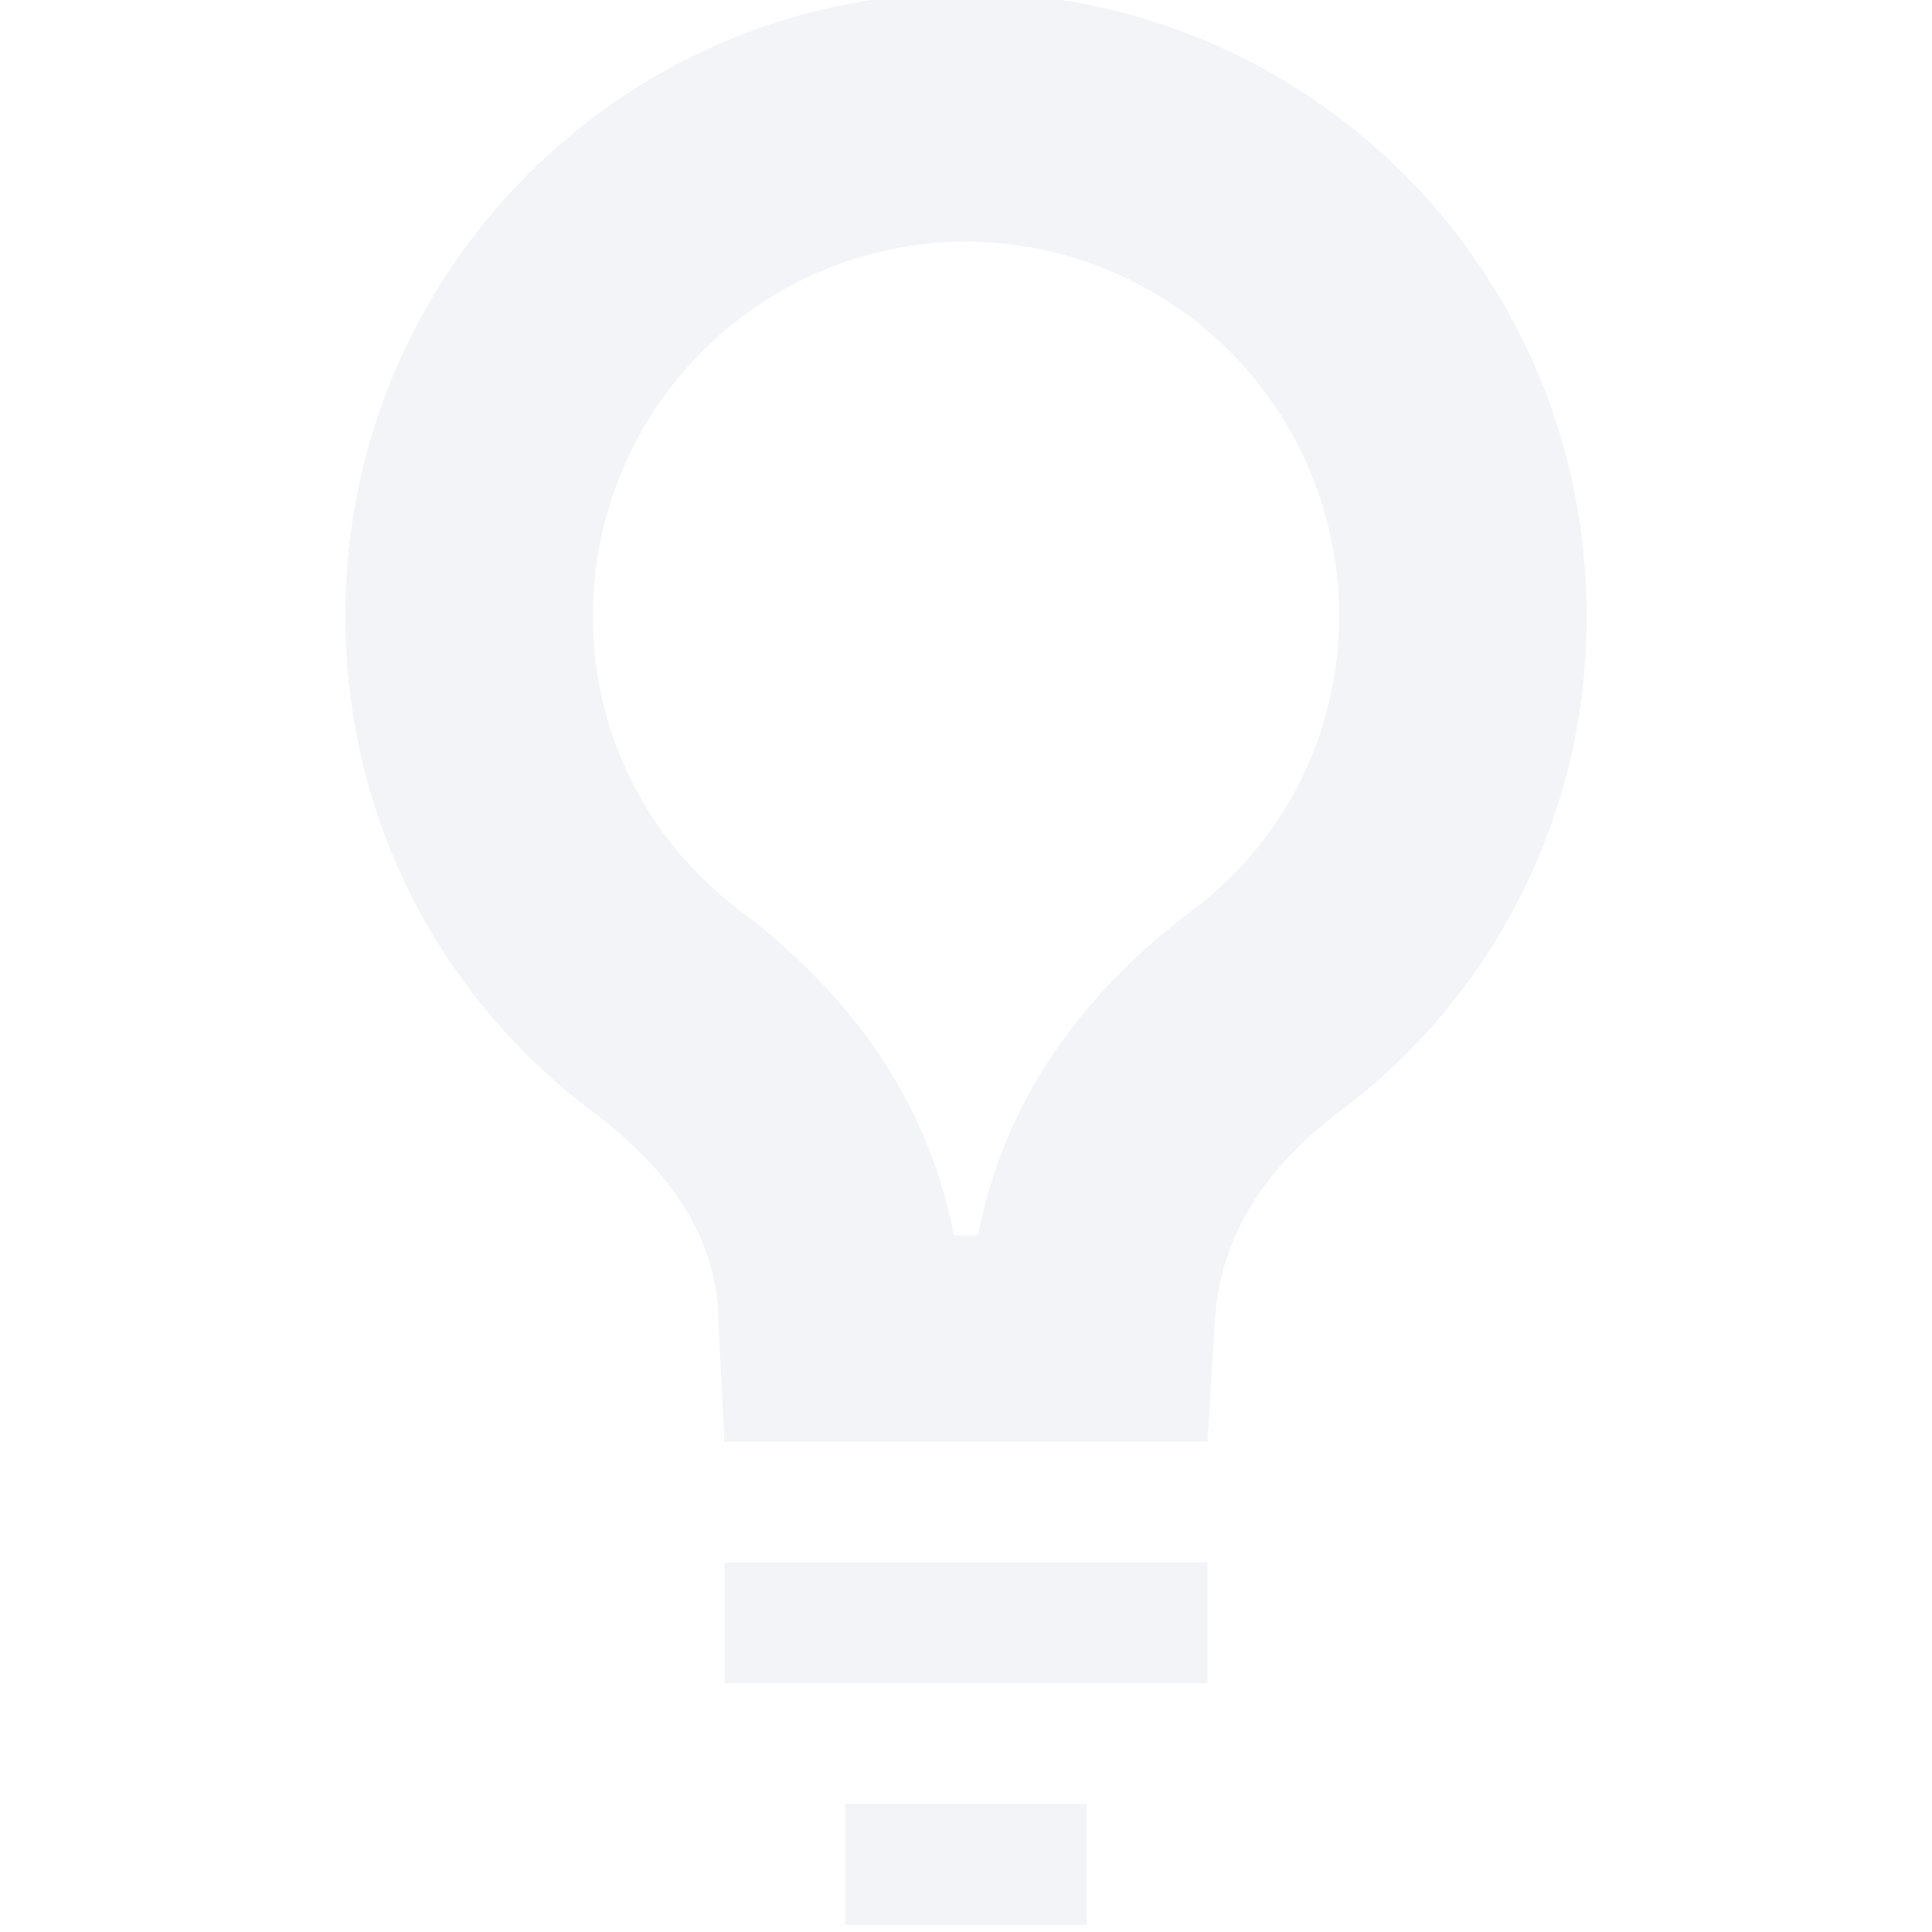 <svg xmlns="http://www.w3.org/2000/svg" width="16" height="16"><defs><style id="current-color-scheme" type="text/css"></style></defs><path d="M8-.06c-2.84 0-5.14 2.31-5.14 5.16 0 1.68.79 3.16 2.04 4.1.57.43 1.05.99 1.05 1.76l.05.98h4l.06-.98c.04-.77.47-1.33 1.04-1.76a5.096 5.096 0 0 0 2.04-4.1c0-2.85-2.3-5.16-5.14-5.16zM8 2a3.1 3.1 0 0 1 3.09 3.1c0 .97-.45 1.87-1.23 2.45-1.16.88-1.6 1.86-1.76 2.68h-.2c-.16-.82-.6-1.8-1.76-2.68A3.036 3.036 0 0 1 4.91 5.1 3.1 3.1 0 0 1 8 2zM6 12.94v1h4v-1zm1 2v1h2v-1z" opacity=".3" fill="currentColor" color="#d3dae3"/></svg>